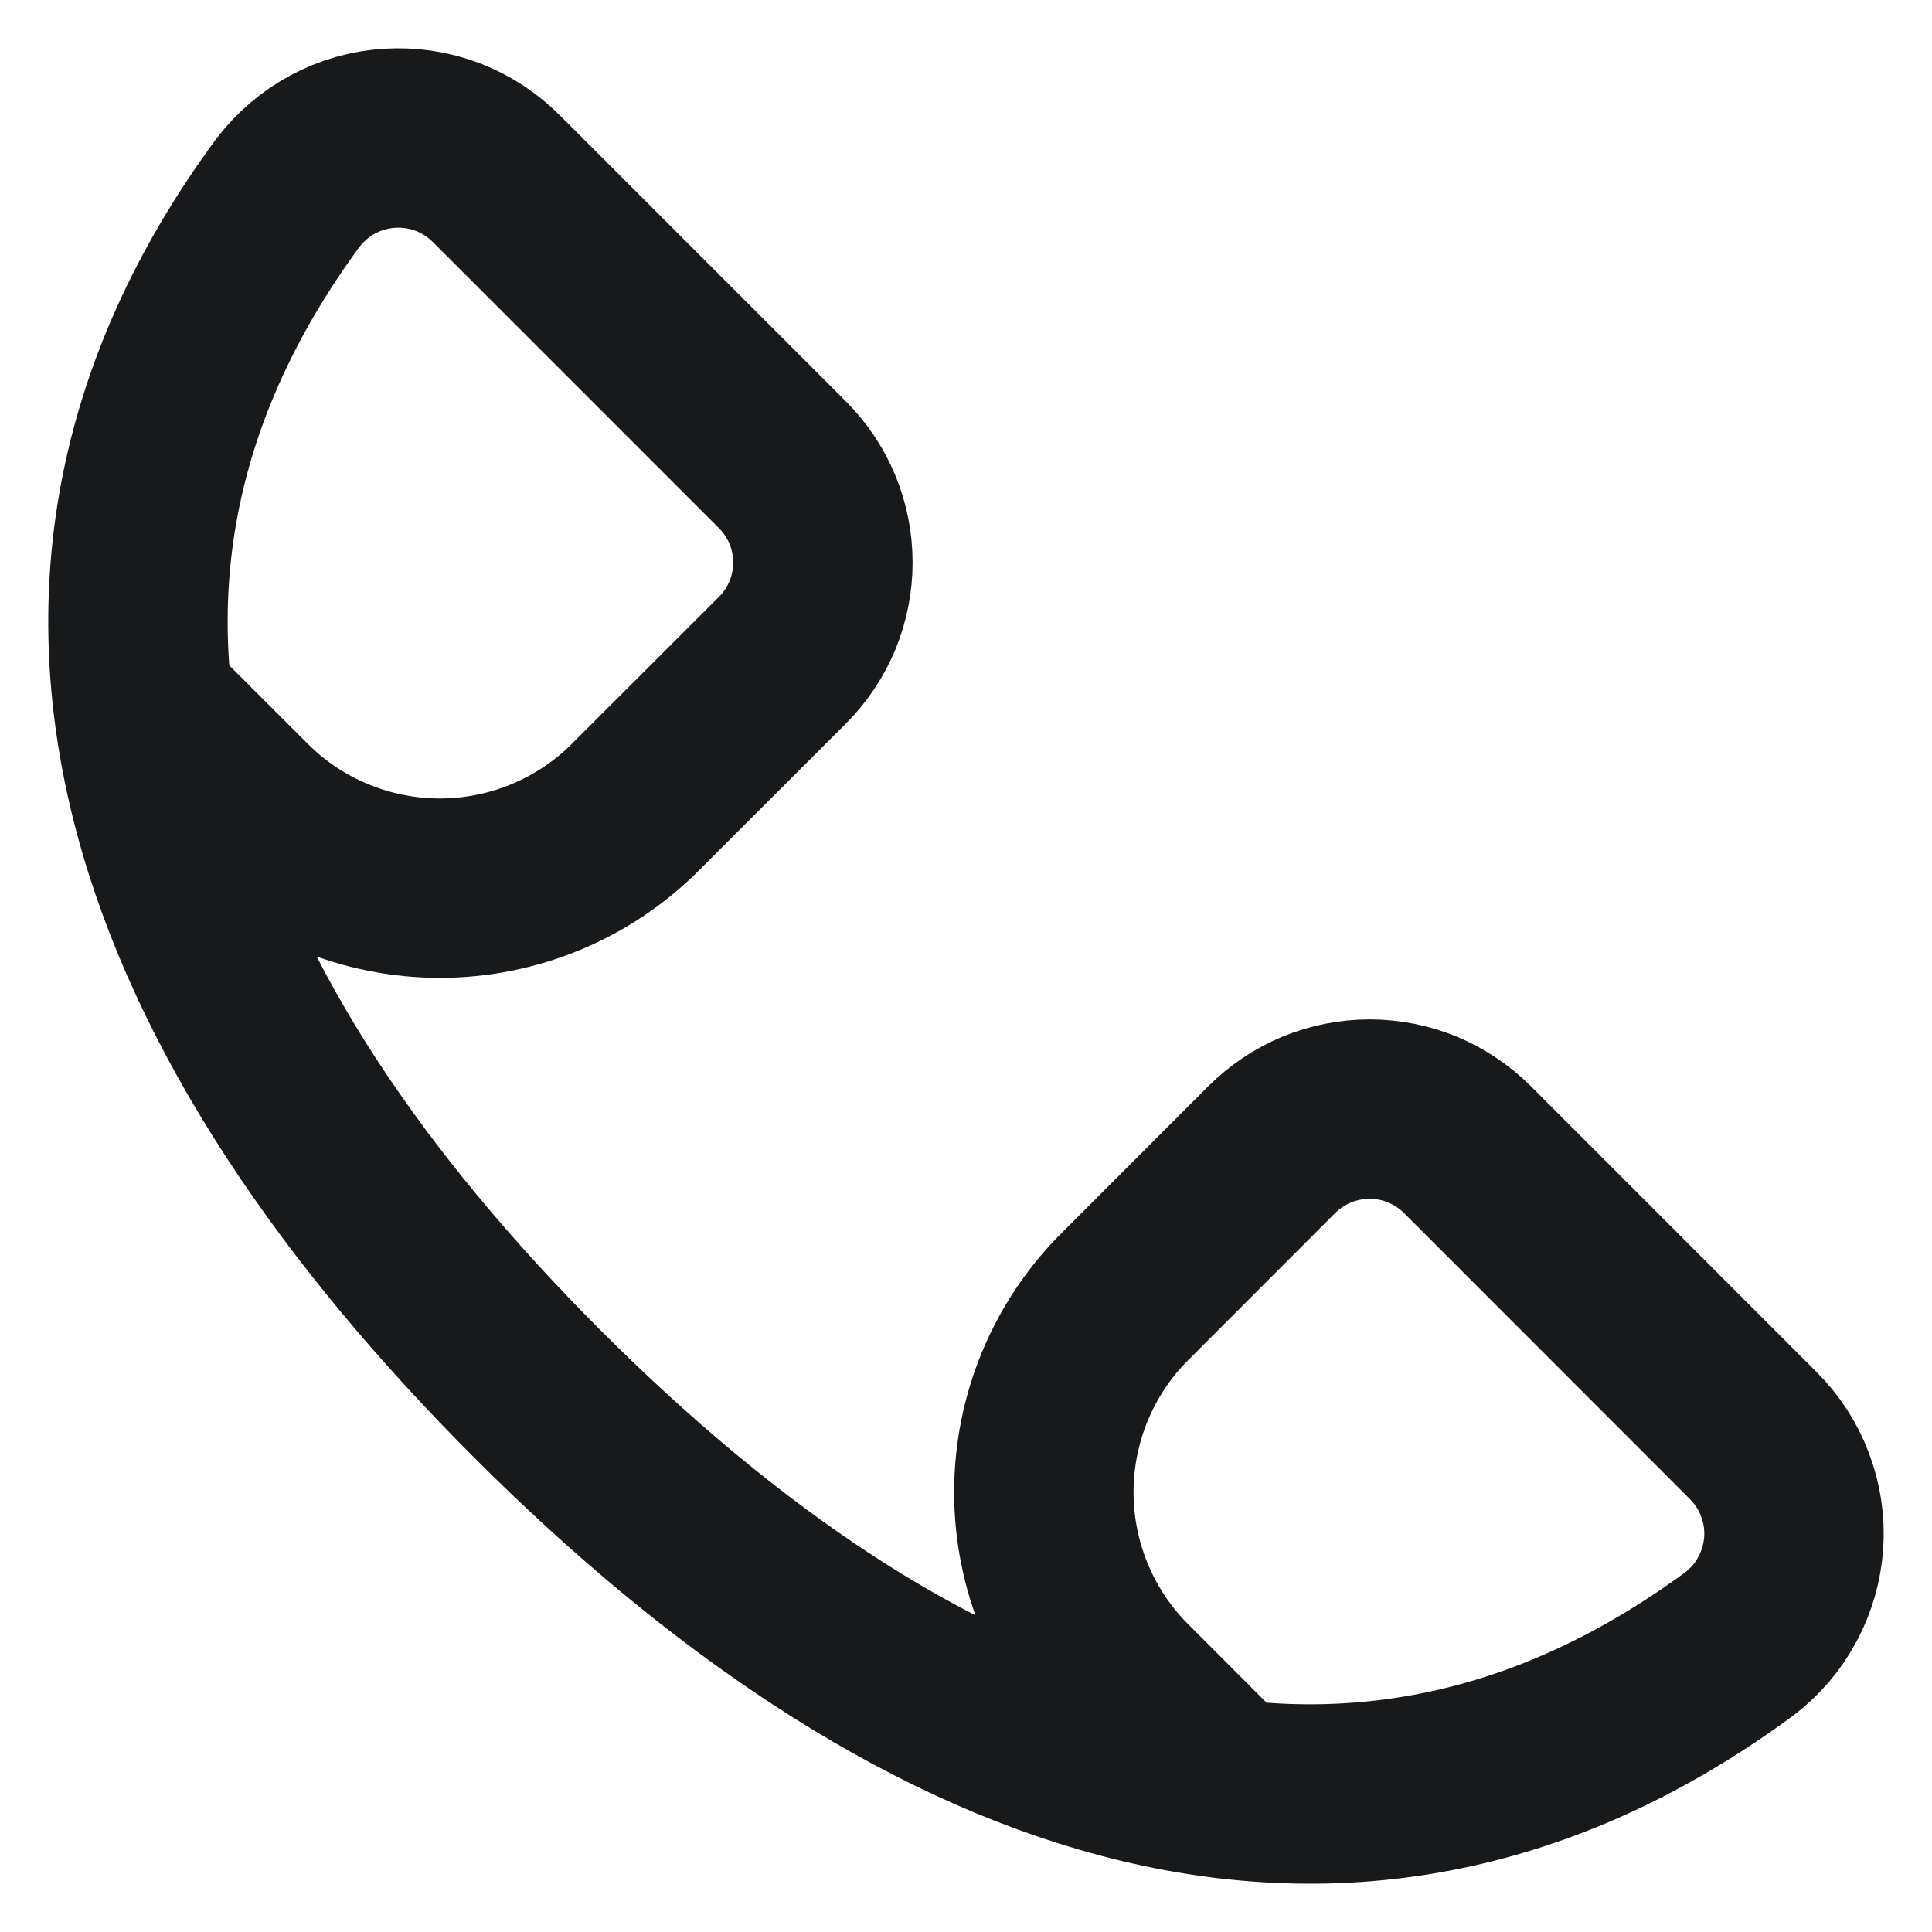 <svg width="14" height="14" viewBox="0 0 14 14" fill="none" xmlns="http://www.w3.org/2000/svg">
<path d="M1.045 5.125L1.769 5.848C1.955 6.035 2.176 6.182 2.419 6.283C2.663 6.384 2.924 6.436 3.187 6.436C3.45 6.436 3.711 6.384 3.955 6.283C4.198 6.182 4.419 6.035 4.605 5.848L5.669 4.785C5.762 4.692 5.836 4.581 5.887 4.46C5.937 4.338 5.963 4.207 5.963 4.076C5.963 3.944 5.937 3.814 5.887 3.692C5.836 3.57 5.762 3.46 5.669 3.367L3.6 1.298C3.499 1.196 3.377 1.116 3.243 1.065C3.109 1.014 2.965 0.993 2.822 1.002C2.678 1.011 2.538 1.051 2.412 1.119C2.285 1.187 2.175 1.282 2.087 1.396C-0.079 4.34 1.233 7.44 3.897 10.104C6.56 12.767 9.66 14.079 12.604 11.912C12.718 11.825 12.813 11.715 12.88 11.588C12.948 11.462 12.988 11.322 12.998 11.178C13.007 11.035 12.986 10.891 12.934 10.757C12.884 10.623 12.804 10.501 12.702 10.4L10.634 8.331C10.541 8.238 10.43 8.164 10.309 8.113C10.187 8.063 10.056 8.037 9.925 8.037C9.793 8.037 9.663 8.063 9.541 8.113C9.419 8.164 9.309 8.238 9.215 8.331L8.152 9.395C7.965 9.581 7.818 9.802 7.717 10.045C7.616 10.289 7.564 10.55 7.564 10.813C7.564 11.076 7.616 11.337 7.717 11.581C7.818 11.824 7.965 12.045 8.152 12.231L8.883 12.963" stroke="#18191B" stroke-width="1.3" stroke-linecap="round" stroke-linejoin="round"/>
</svg>
